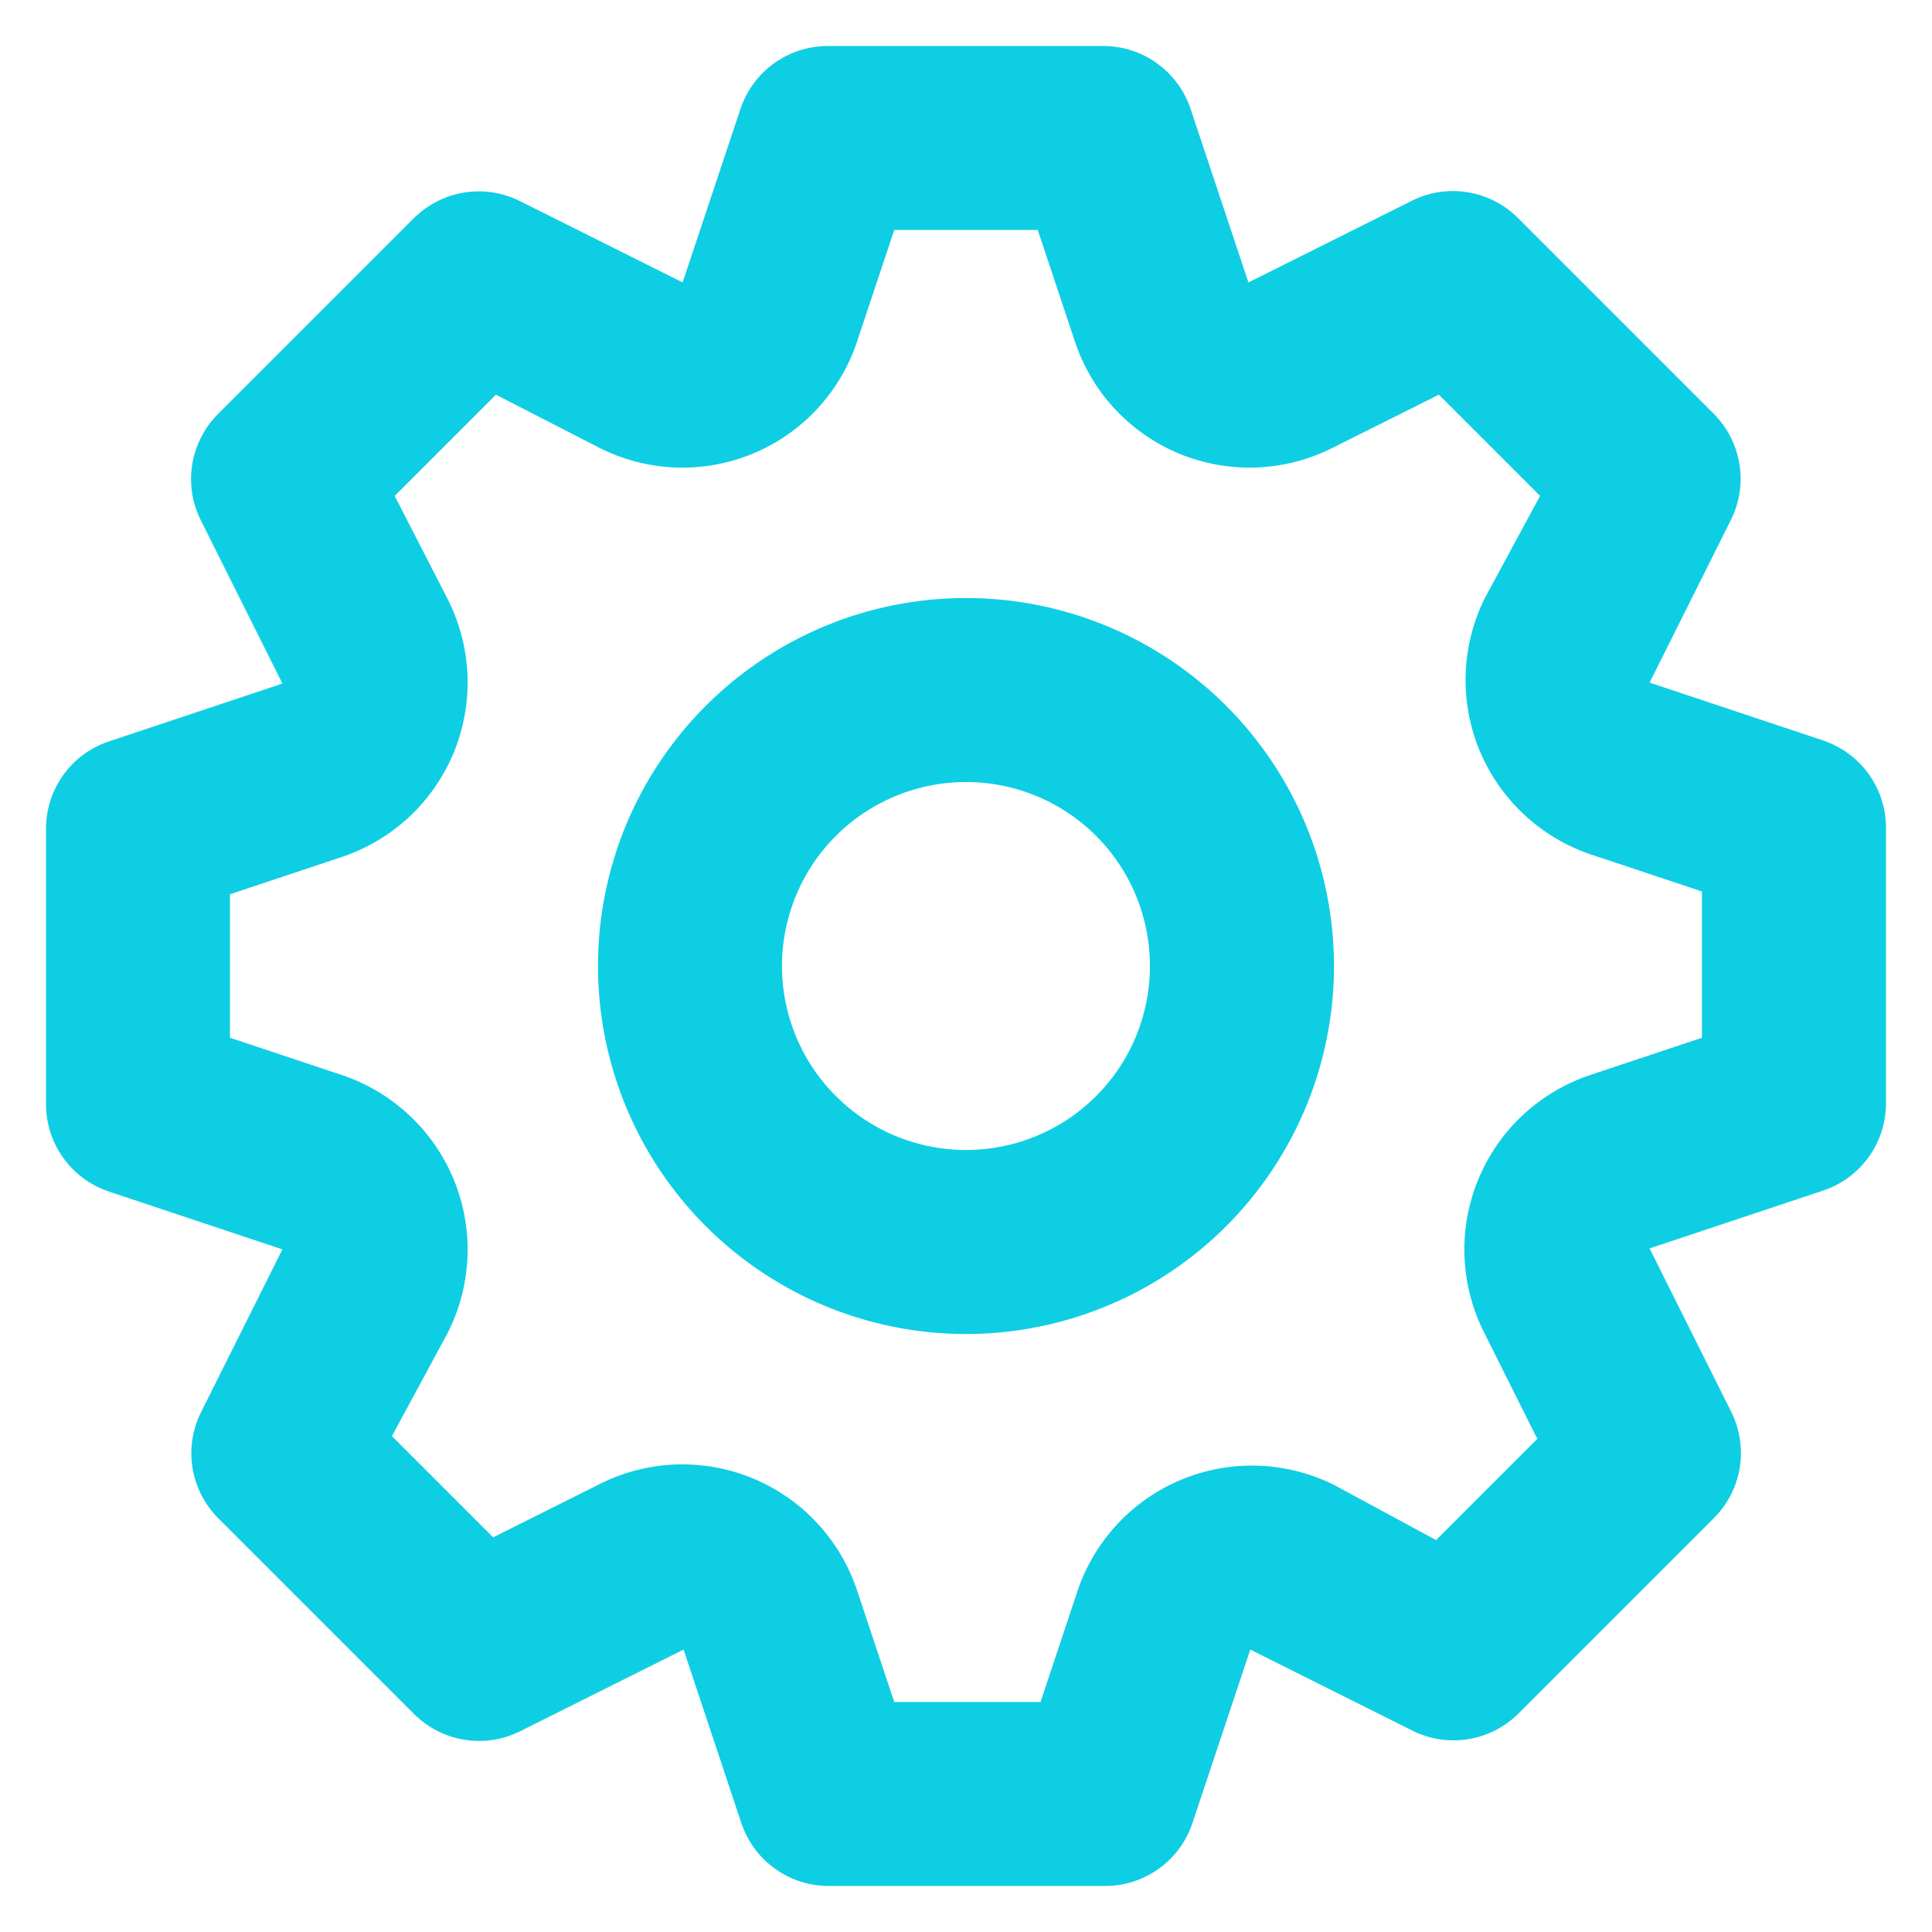 <?xml version="1.0" encoding="UTF-8"?> <svg xmlns="http://www.w3.org/2000/svg" width="28" height="28" viewBox="0 0 28 28" fill="none"><path d="M26.427 10.733L23.907 9.893L25.093 7.52C25.213 7.272 25.254 6.992 25.208 6.72C25.163 6.447 25.034 6.196 24.84 6L22 3.16C21.803 2.963 21.549 2.832 21.274 2.787C20.999 2.741 20.716 2.783 20.466 2.907L18.093 4.093L17.253 1.573C17.165 1.311 16.996 1.082 16.771 0.92C16.547 0.757 16.277 0.669 16 0.667H12C11.72 0.666 11.448 0.753 11.22 0.916C10.993 1.079 10.823 1.309 10.733 1.573L9.893 4.093L7.52 2.907C7.271 2.786 6.992 2.746 6.72 2.792C6.447 2.837 6.196 2.966 6 3.16L3.16 6C2.963 6.197 2.832 6.451 2.787 6.726C2.741 7.001 2.783 7.283 2.907 7.533L4.093 9.907L1.573 10.747C1.31 10.835 1.082 11.004 0.92 11.228C0.757 11.453 0.669 11.723 0.667 12V16C0.666 16.279 0.753 16.552 0.916 16.779C1.078 17.007 1.308 17.177 1.573 17.267L4.093 18.107L2.907 20.48C2.786 20.728 2.746 21.008 2.791 21.28C2.837 21.553 2.965 21.804 3.16 22L6 24.84C6.197 25.037 6.451 25.168 6.726 25.213C7.001 25.259 7.283 25.217 7.533 25.093L9.907 23.907L10.746 26.427C10.836 26.692 11.006 26.922 11.234 27.084C11.461 27.247 11.734 27.334 12.013 27.333H16.013C16.293 27.334 16.565 27.247 16.793 27.084C17.02 26.922 17.19 26.692 17.28 26.427L18.12 23.907L20.493 25.093C20.74 25.211 21.017 25.249 21.286 25.204C21.556 25.159 21.805 25.032 22 24.84L24.84 22C25.037 21.803 25.168 21.549 25.213 21.274C25.258 20.999 25.216 20.717 25.093 20.467L23.907 18.093L26.427 17.253C26.689 17.165 26.918 16.996 27.08 16.772C27.243 16.547 27.331 16.277 27.333 16V12C27.334 11.72 27.247 11.448 27.084 11.22C26.921 10.993 26.691 10.823 26.427 10.733ZM24.666 15.04L23.067 15.573C22.699 15.693 22.361 15.891 22.077 16.154C21.794 16.416 21.57 16.738 21.423 17.096C21.276 17.453 21.208 17.839 21.225 18.225C21.242 18.611 21.342 18.99 21.52 19.333L22.28 20.853L20.813 22.32L19.333 21.52C18.991 21.35 18.617 21.255 18.235 21.242C17.853 21.229 17.473 21.298 17.12 21.445C16.767 21.591 16.45 21.812 16.19 22.092C15.93 22.372 15.733 22.704 15.613 23.067L15.08 24.667H12.96L12.427 23.067C12.307 22.699 12.109 22.361 11.846 22.077C11.584 21.794 11.262 21.57 10.904 21.423C10.547 21.276 10.161 21.209 9.775 21.225C9.388 21.242 9.01 21.343 8.667 21.52L7.147 22.28L5.68 20.813L6.48 19.333C6.657 18.99 6.758 18.611 6.775 18.225C6.791 17.839 6.724 17.453 6.577 17.096C6.429 16.738 6.206 16.416 5.922 16.154C5.639 15.891 5.301 15.693 4.933 15.573L3.333 15.04V12.96L4.933 12.427C5.301 12.307 5.639 12.109 5.922 11.847C6.206 11.584 6.429 11.262 6.577 10.905C6.724 10.547 6.791 10.161 6.775 9.775C6.758 9.389 6.657 9.01 6.48 8.667L5.72 7.187L7.187 5.72L8.667 6.48C9.01 6.657 9.388 6.758 9.775 6.775C10.161 6.791 10.547 6.724 10.904 6.577C11.262 6.43 11.584 6.206 11.846 5.923C12.109 5.639 12.307 5.301 12.427 4.933L12.96 3.333H15.04L15.573 4.933C15.693 5.301 15.89 5.639 16.153 5.923C16.416 6.206 16.738 6.43 17.095 6.577C17.453 6.724 17.838 6.791 18.225 6.775C18.611 6.758 18.989 6.657 19.333 6.48L20.853 5.72L22.32 7.187L21.52 8.667C21.349 9.009 21.255 9.383 21.242 9.765C21.229 10.147 21.298 10.527 21.444 10.88C21.591 11.232 21.812 11.549 22.092 11.809C22.372 12.069 22.704 12.266 23.067 12.387L24.666 12.92V15.04ZM14 8.667C12.945 8.667 11.914 8.979 11.037 9.566C10.16 10.152 9.476 10.985 9.072 11.959C8.669 12.934 8.563 14.006 8.769 15.04C8.975 16.075 9.483 17.025 10.229 17.771C10.975 18.517 11.925 19.025 12.959 19.231C13.994 19.437 15.066 19.331 16.041 18.927C17.015 18.524 17.848 17.84 18.434 16.963C19.02 16.086 19.333 15.055 19.333 14C19.333 12.585 18.771 11.229 17.771 10.229C16.771 9.229 15.414 8.667 14 8.667ZM14 16.667C13.472 16.667 12.957 16.51 12.518 16.217C12.08 15.924 11.738 15.508 11.536 15.021C11.334 14.533 11.281 13.997 11.384 13.48C11.487 12.963 11.741 12.487 12.114 12.114C12.487 11.742 12.962 11.488 13.48 11.385C13.997 11.282 14.533 11.335 15.02 11.536C15.508 11.738 15.924 12.08 16.217 12.518C16.51 12.957 16.666 13.473 16.666 14C16.666 14.707 16.386 15.386 15.886 15.886C15.385 16.386 14.707 16.667 14 16.667Z" fill="#0ECEE4"></path></svg> 